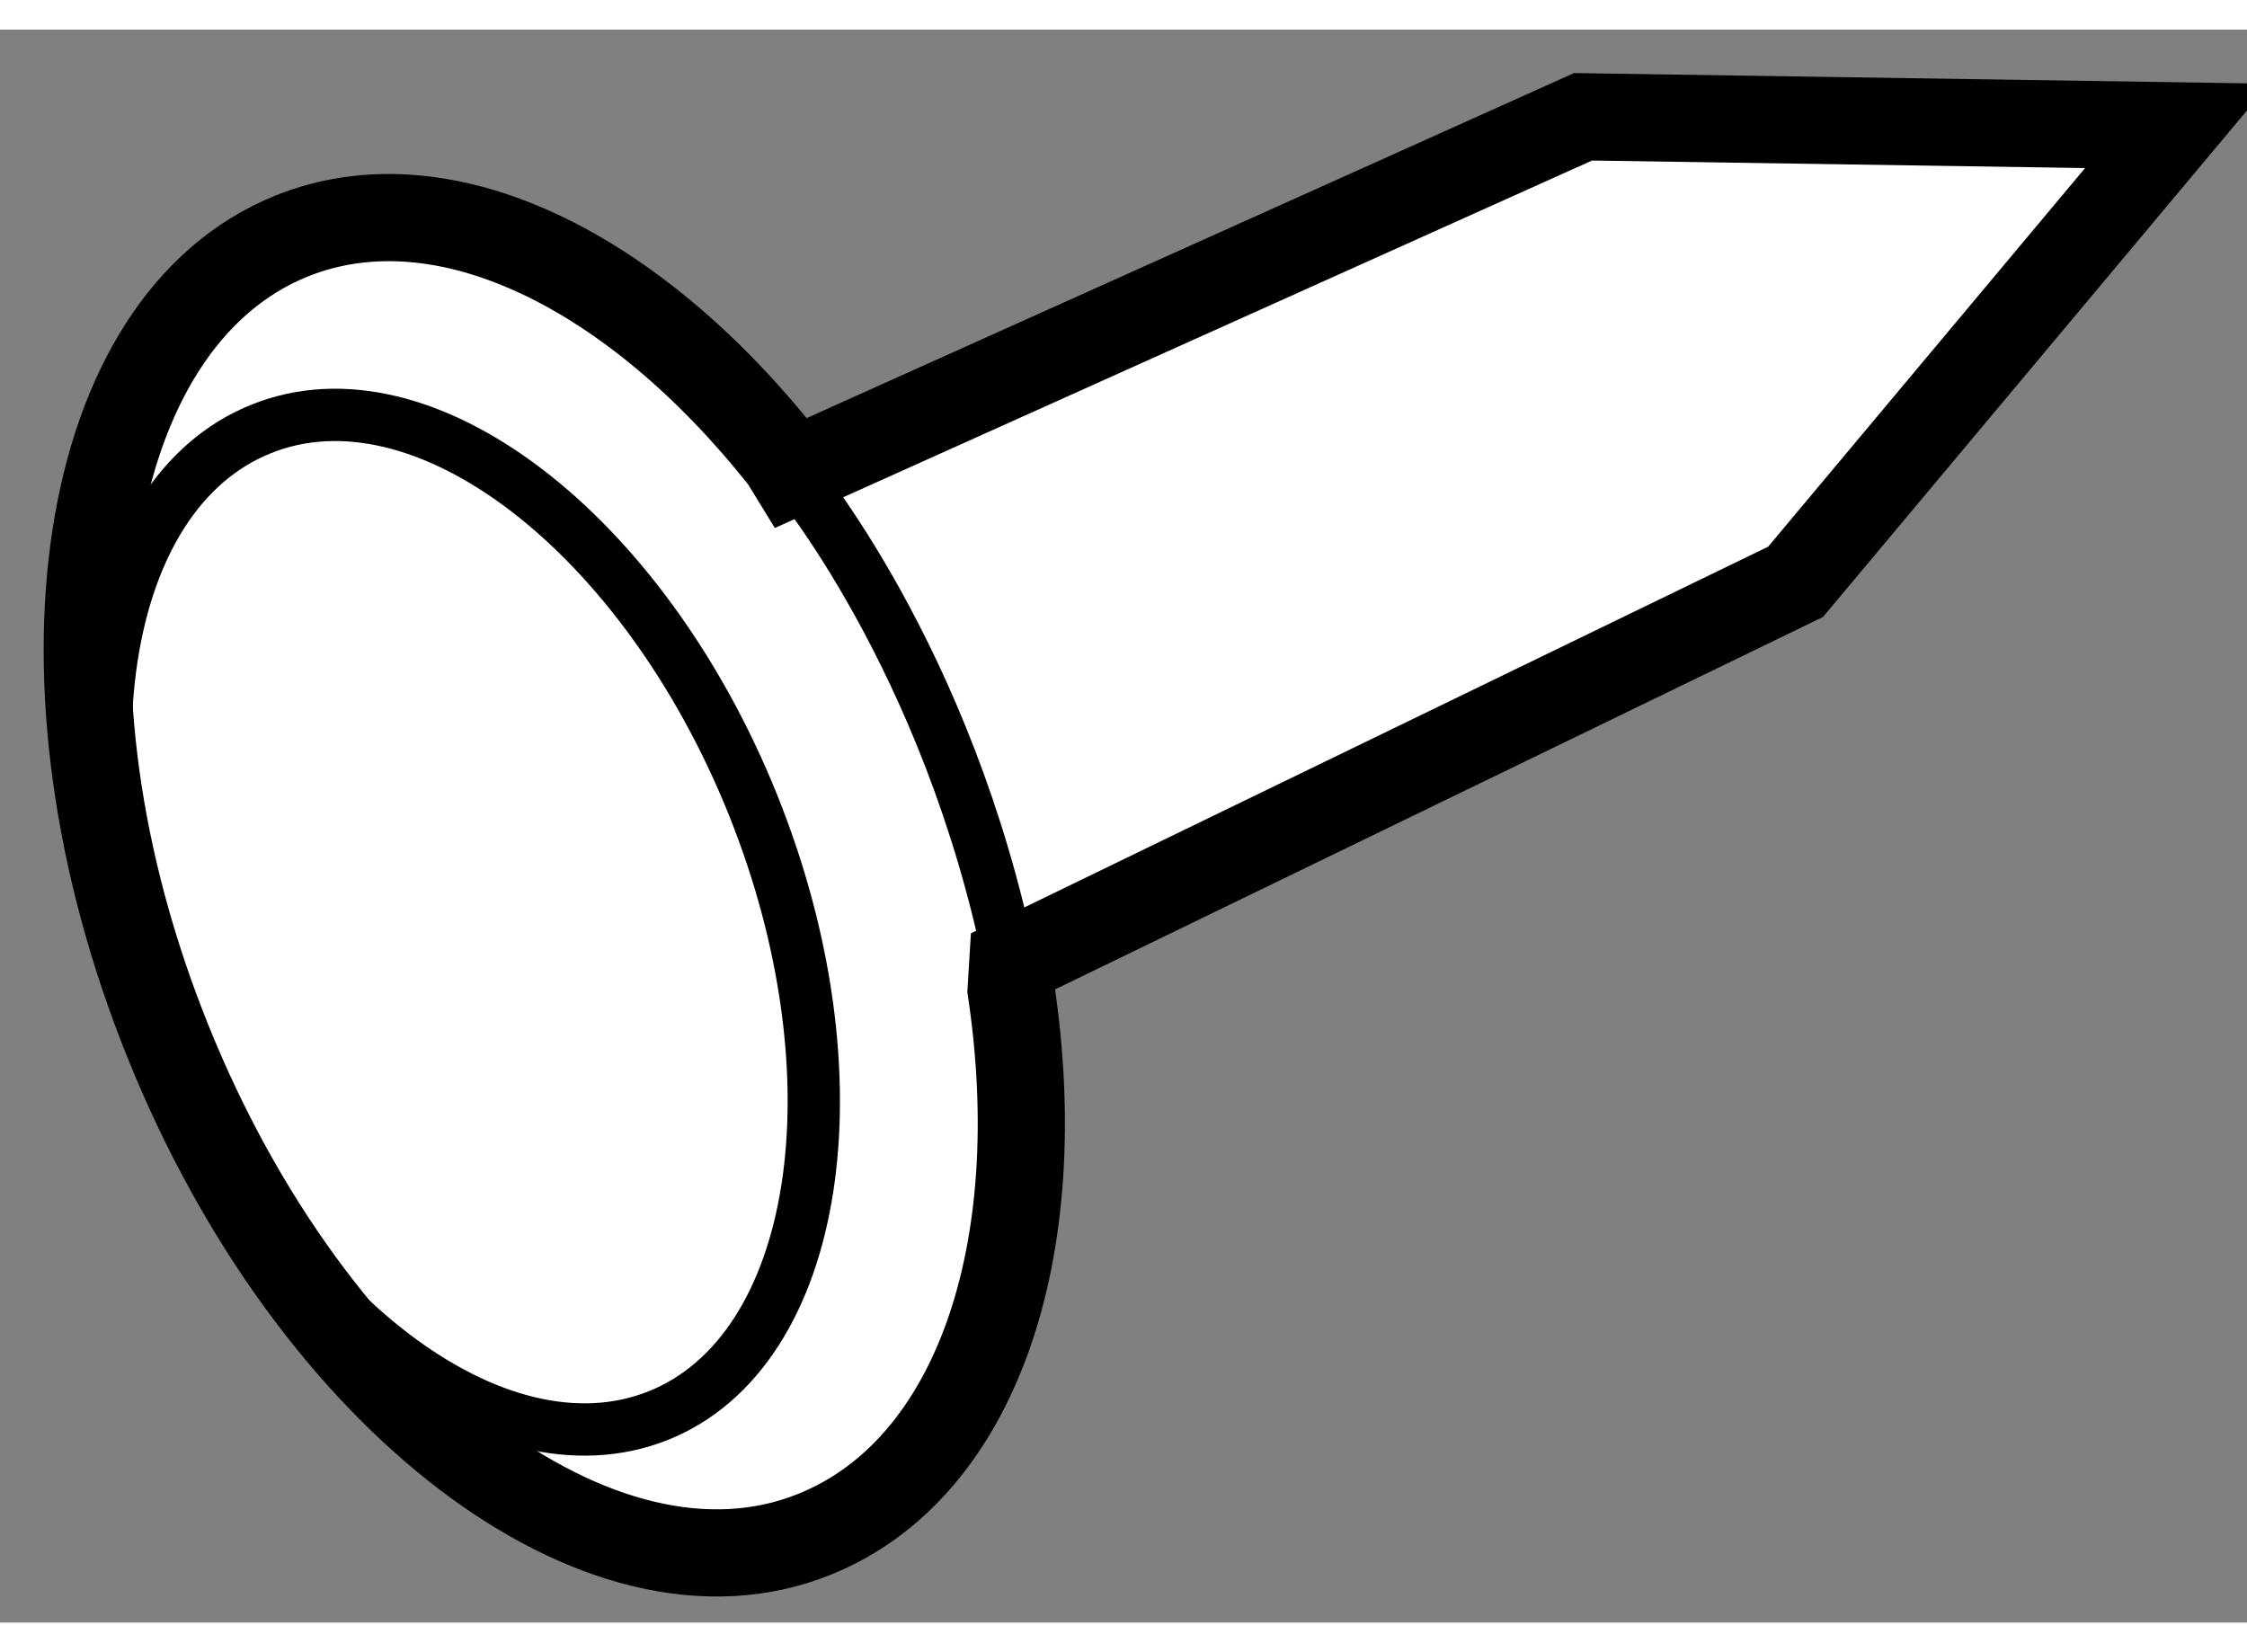 <?xml version="1.0" encoding="utf-8"?>
<!-- Generator: Adobe Illustrator 15.1.0, SVG Export Plug-In . SVG Version: 6.00 Build 0)  -->
<!DOCTYPE svg PUBLIC "-//W3C//DTD SVG 1.1//EN" "http://www.w3.org/Graphics/SVG/1.1/DTD/svg11.dtd">
<svg version="1.1" xmlns="http://www.w3.org/2000/svg" xmlns:xlink="http://www.w3.org/1999/xlink" x="0px" y="0px" width="244.8px"
	 height="180px" viewBox="23.198 92.047 12.887 9.136" enable-background="new 0 0 244.8 180" xml:space="preserve">
	
<rect x="23.198" y="92.047" width="12.887" height="9.136" fill="#808080" stroke="none"/>
	
<g><path fill="#FFFFFF" stroke="#000000" stroke-width="0.5" d="M27.74,94.587l4.537-2.04l3.408,0.052l-2.189,2.615l-4.489,2.177
			l-0.01,0.165c0.223,1.495-0.199,2.748-1.129,3.121c-1.221,0.493-2.882-0.773-3.709-2.833c-0.828-2.056-0.509-4.121,0.711-4.613
			c0.872-0.351,1.965,0.194,2.824,1.281L27.74,94.587z"></path><path fill="none" stroke="#000000" stroke-width="0.3" d="M27.515,96.489c0.63,1.564,0.387,3.136-0.542,3.507
			s-2.191-0.59-2.82-2.153c-0.63-1.563-0.387-3.132,0.541-3.505C25.622,93.961,26.885,94.928,27.515,96.489z"></path><path fill="none" stroke="#000000" stroke-width="0.3" d="M27.74,94.587c0,0,0.896,1.054,1.255,2.834"></path></g>


</svg>
